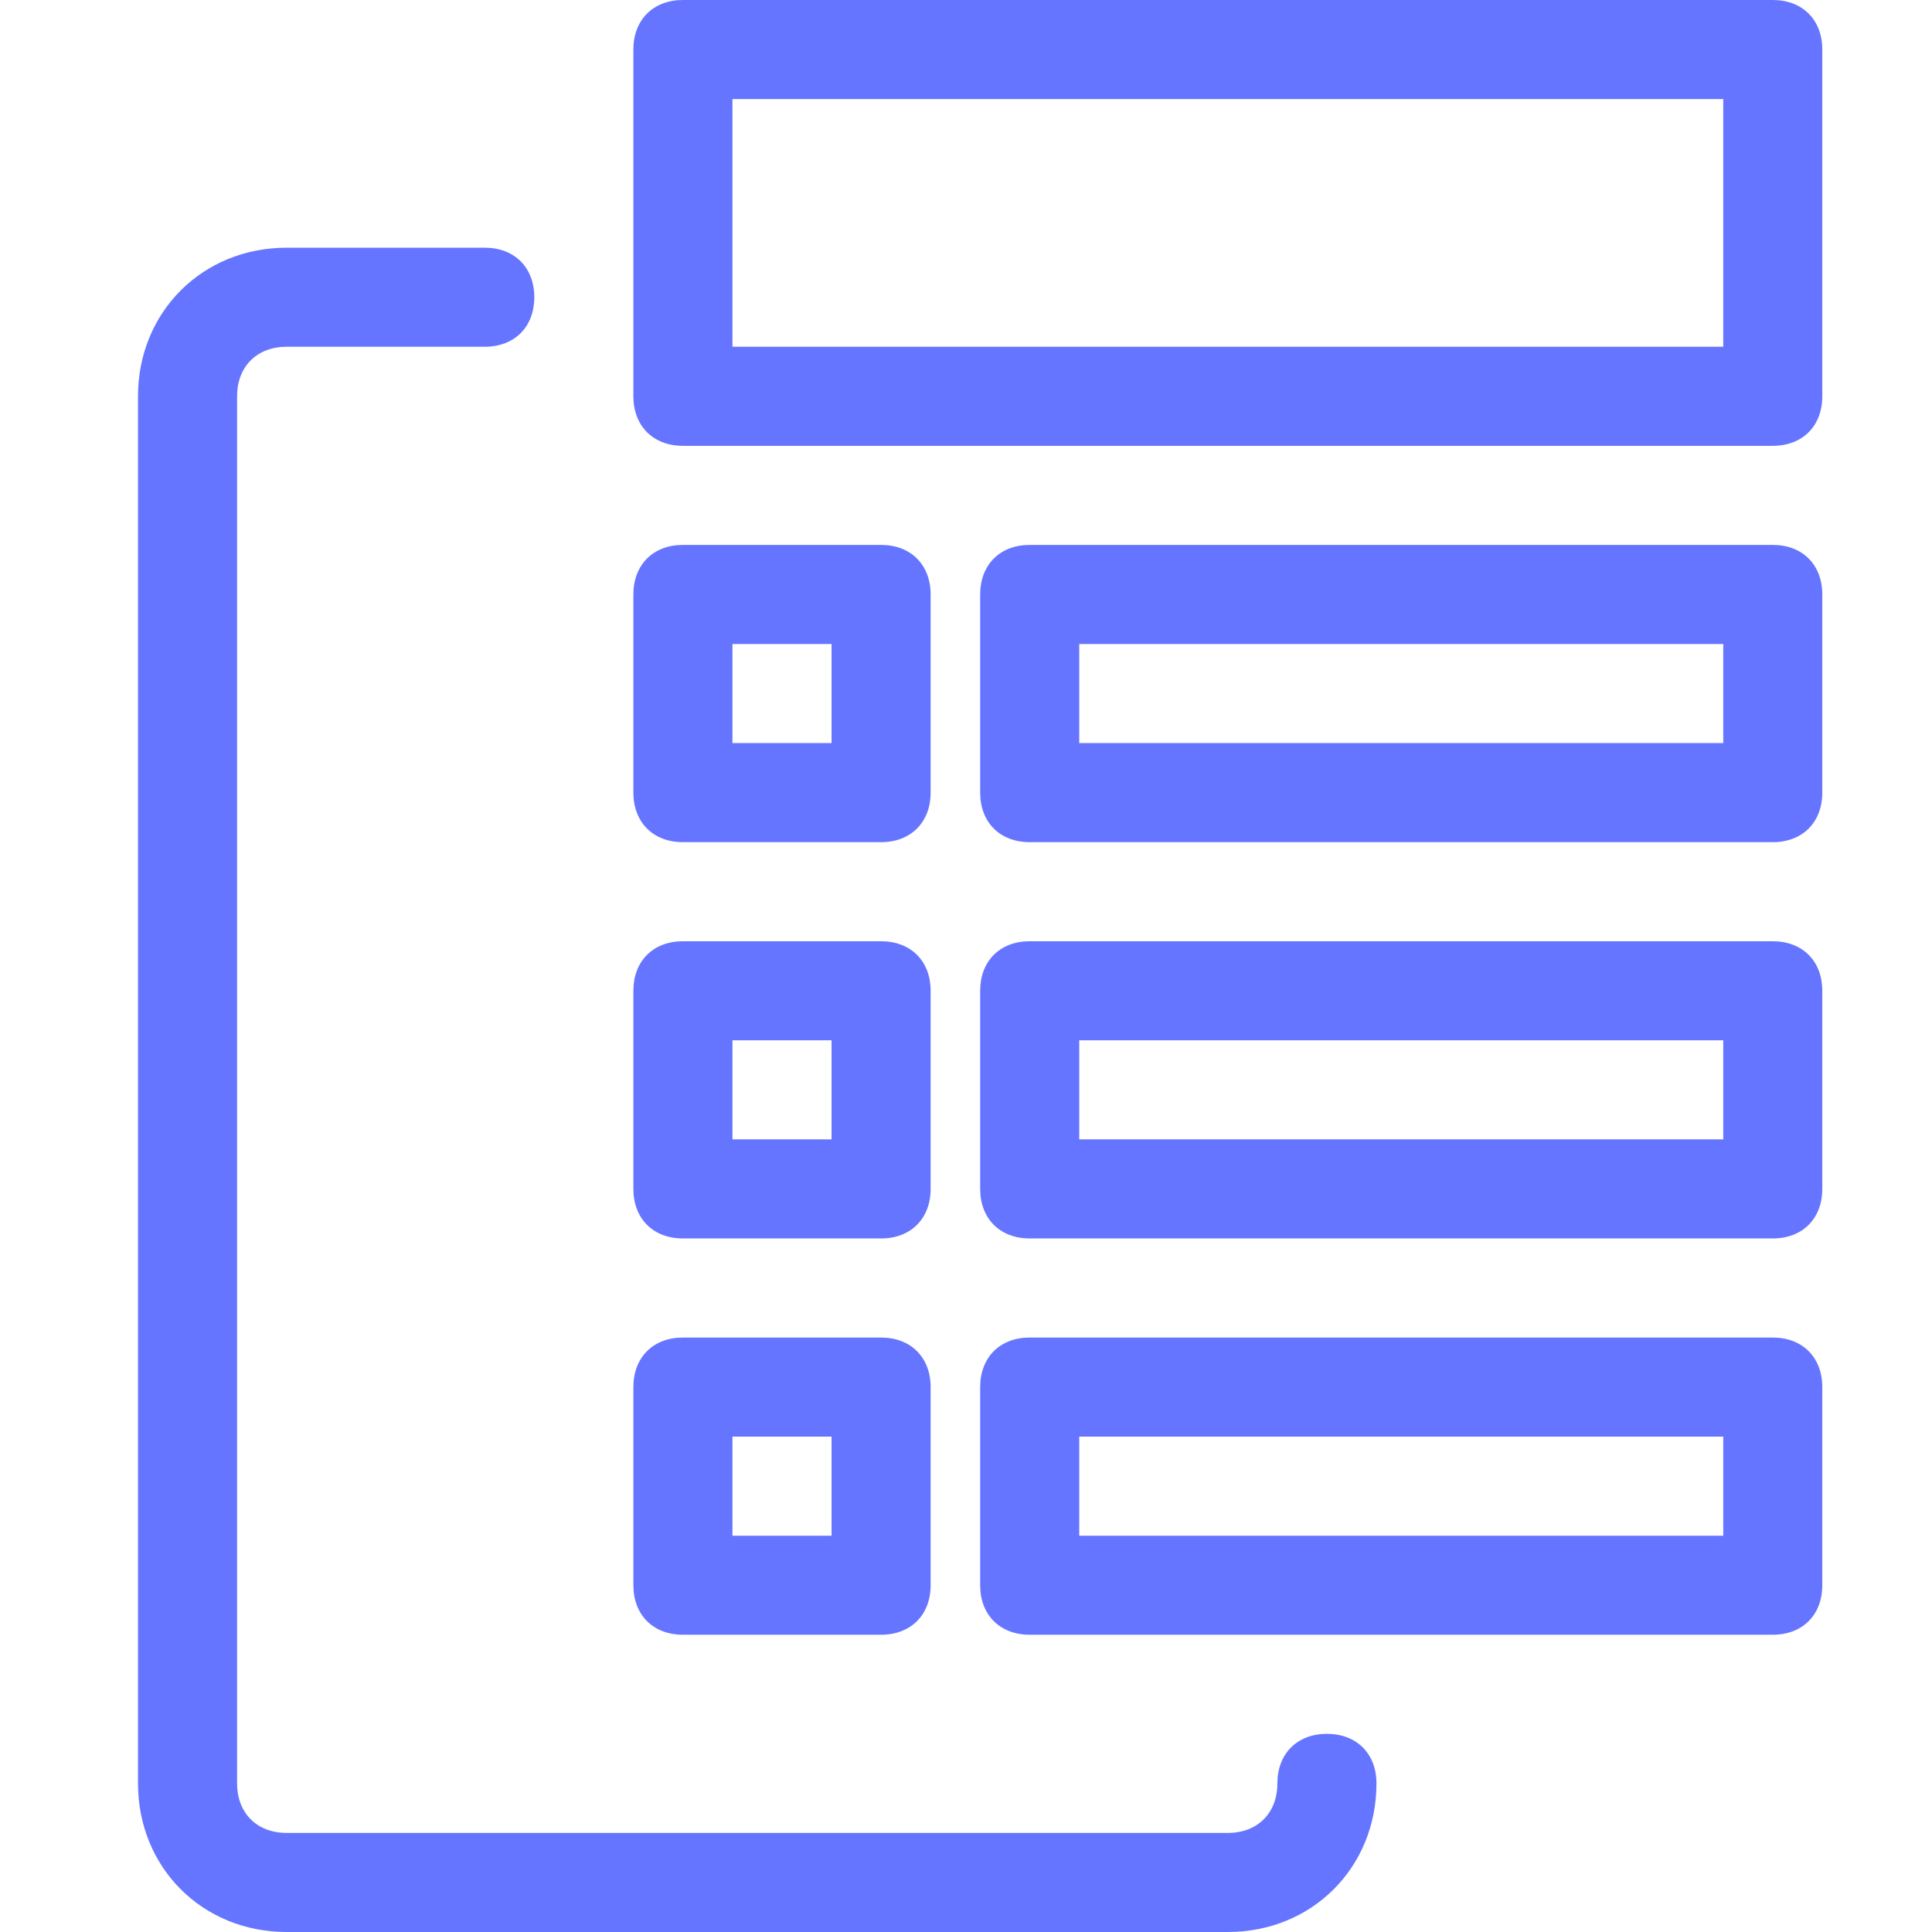 <?xml version="1.0" encoding="UTF-8"?> <svg xmlns="http://www.w3.org/2000/svg" width="42" height="42" viewBox="0 0 42 42" fill="none"> <path d="M26.692 42H6.231C4.4 42 3 40.6 3 38.769V8.615C3 6.785 4.4 5.385 6.231 5.385H10.539C11.185 5.385 11.615 5.815 11.615 6.462C11.615 7.108 11.185 7.538 10.539 7.538H6.231C5.585 7.538 5.154 7.969 5.154 8.615V38.769C5.154 39.415 5.585 39.846 6.231 39.846H26.692C27.338 39.846 27.769 39.415 27.769 38.769C27.769 38.123 28.2 37.692 28.846 37.692C29.492 37.692 29.923 38.123 29.923 38.769C29.923 40.6 28.523 42 26.692 42ZM37.462 2.154H15.923V7.538H37.462V2.154ZM38.538 0C39.185 0 39.615 0.431 39.615 1.077V8.615C39.615 9.262 39.185 9.692 38.538 9.692H14.846C14.2 9.692 13.769 9.262 13.769 8.615V1.077C13.769 0.431 14.2 0 14.846 0H38.538ZM18.077 14H15.923V16.154H18.077V14ZM19.154 11.846C19.8 11.846 20.231 12.277 20.231 12.923V17.231C20.231 17.877 19.8 18.308 19.154 18.308H14.846C14.2 18.308 13.769 17.877 13.769 17.231V12.923C13.769 12.277 14.2 11.846 14.846 11.846H19.154ZM37.462 14H23.462V16.154H37.462V14ZM38.538 11.846C39.185 11.846 39.615 12.277 39.615 12.923V17.231C39.615 17.877 39.185 18.308 38.538 18.308H22.385C21.738 18.308 21.308 17.877 21.308 17.231V12.923C21.308 12.277 21.738 11.846 22.385 11.846H38.538ZM18.077 22.615H15.923V24.769H18.077V22.615ZM19.154 20.462C19.8 20.462 20.231 20.892 20.231 21.538V25.846C20.231 26.492 19.8 26.923 19.154 26.923H14.846C14.2 26.923 13.769 26.492 13.769 25.846V21.538C13.769 20.892 14.2 20.462 14.846 20.462H19.154ZM37.462 22.615H23.462V24.769H37.462V22.615ZM38.538 20.462C39.185 20.462 39.615 20.892 39.615 21.538V25.846C39.615 26.492 39.185 26.923 38.538 26.923H22.385C21.738 26.923 21.308 26.492 21.308 25.846V21.538C21.308 20.892 21.738 20.462 22.385 20.462H38.538ZM18.077 31.231H15.923V33.385H18.077V31.231ZM19.154 29.077C19.8 29.077 20.231 29.508 20.231 30.154V34.462C20.231 35.108 19.8 35.538 19.154 35.538H14.846C14.2 35.538 13.769 35.108 13.769 34.462V30.154C13.769 29.508 14.2 29.077 14.846 29.077H19.154ZM37.462 31.231H23.462V33.385H37.462V31.231ZM38.538 29.077C39.185 29.077 39.615 29.508 39.615 30.154V34.462C39.615 35.108 39.185 35.538 38.538 35.538H22.385C21.738 35.538 21.308 35.108 21.308 34.462V30.154C21.308 29.508 21.738 29.077 22.385 29.077H38.538Z" fill="#6675FF"></path> </svg> 